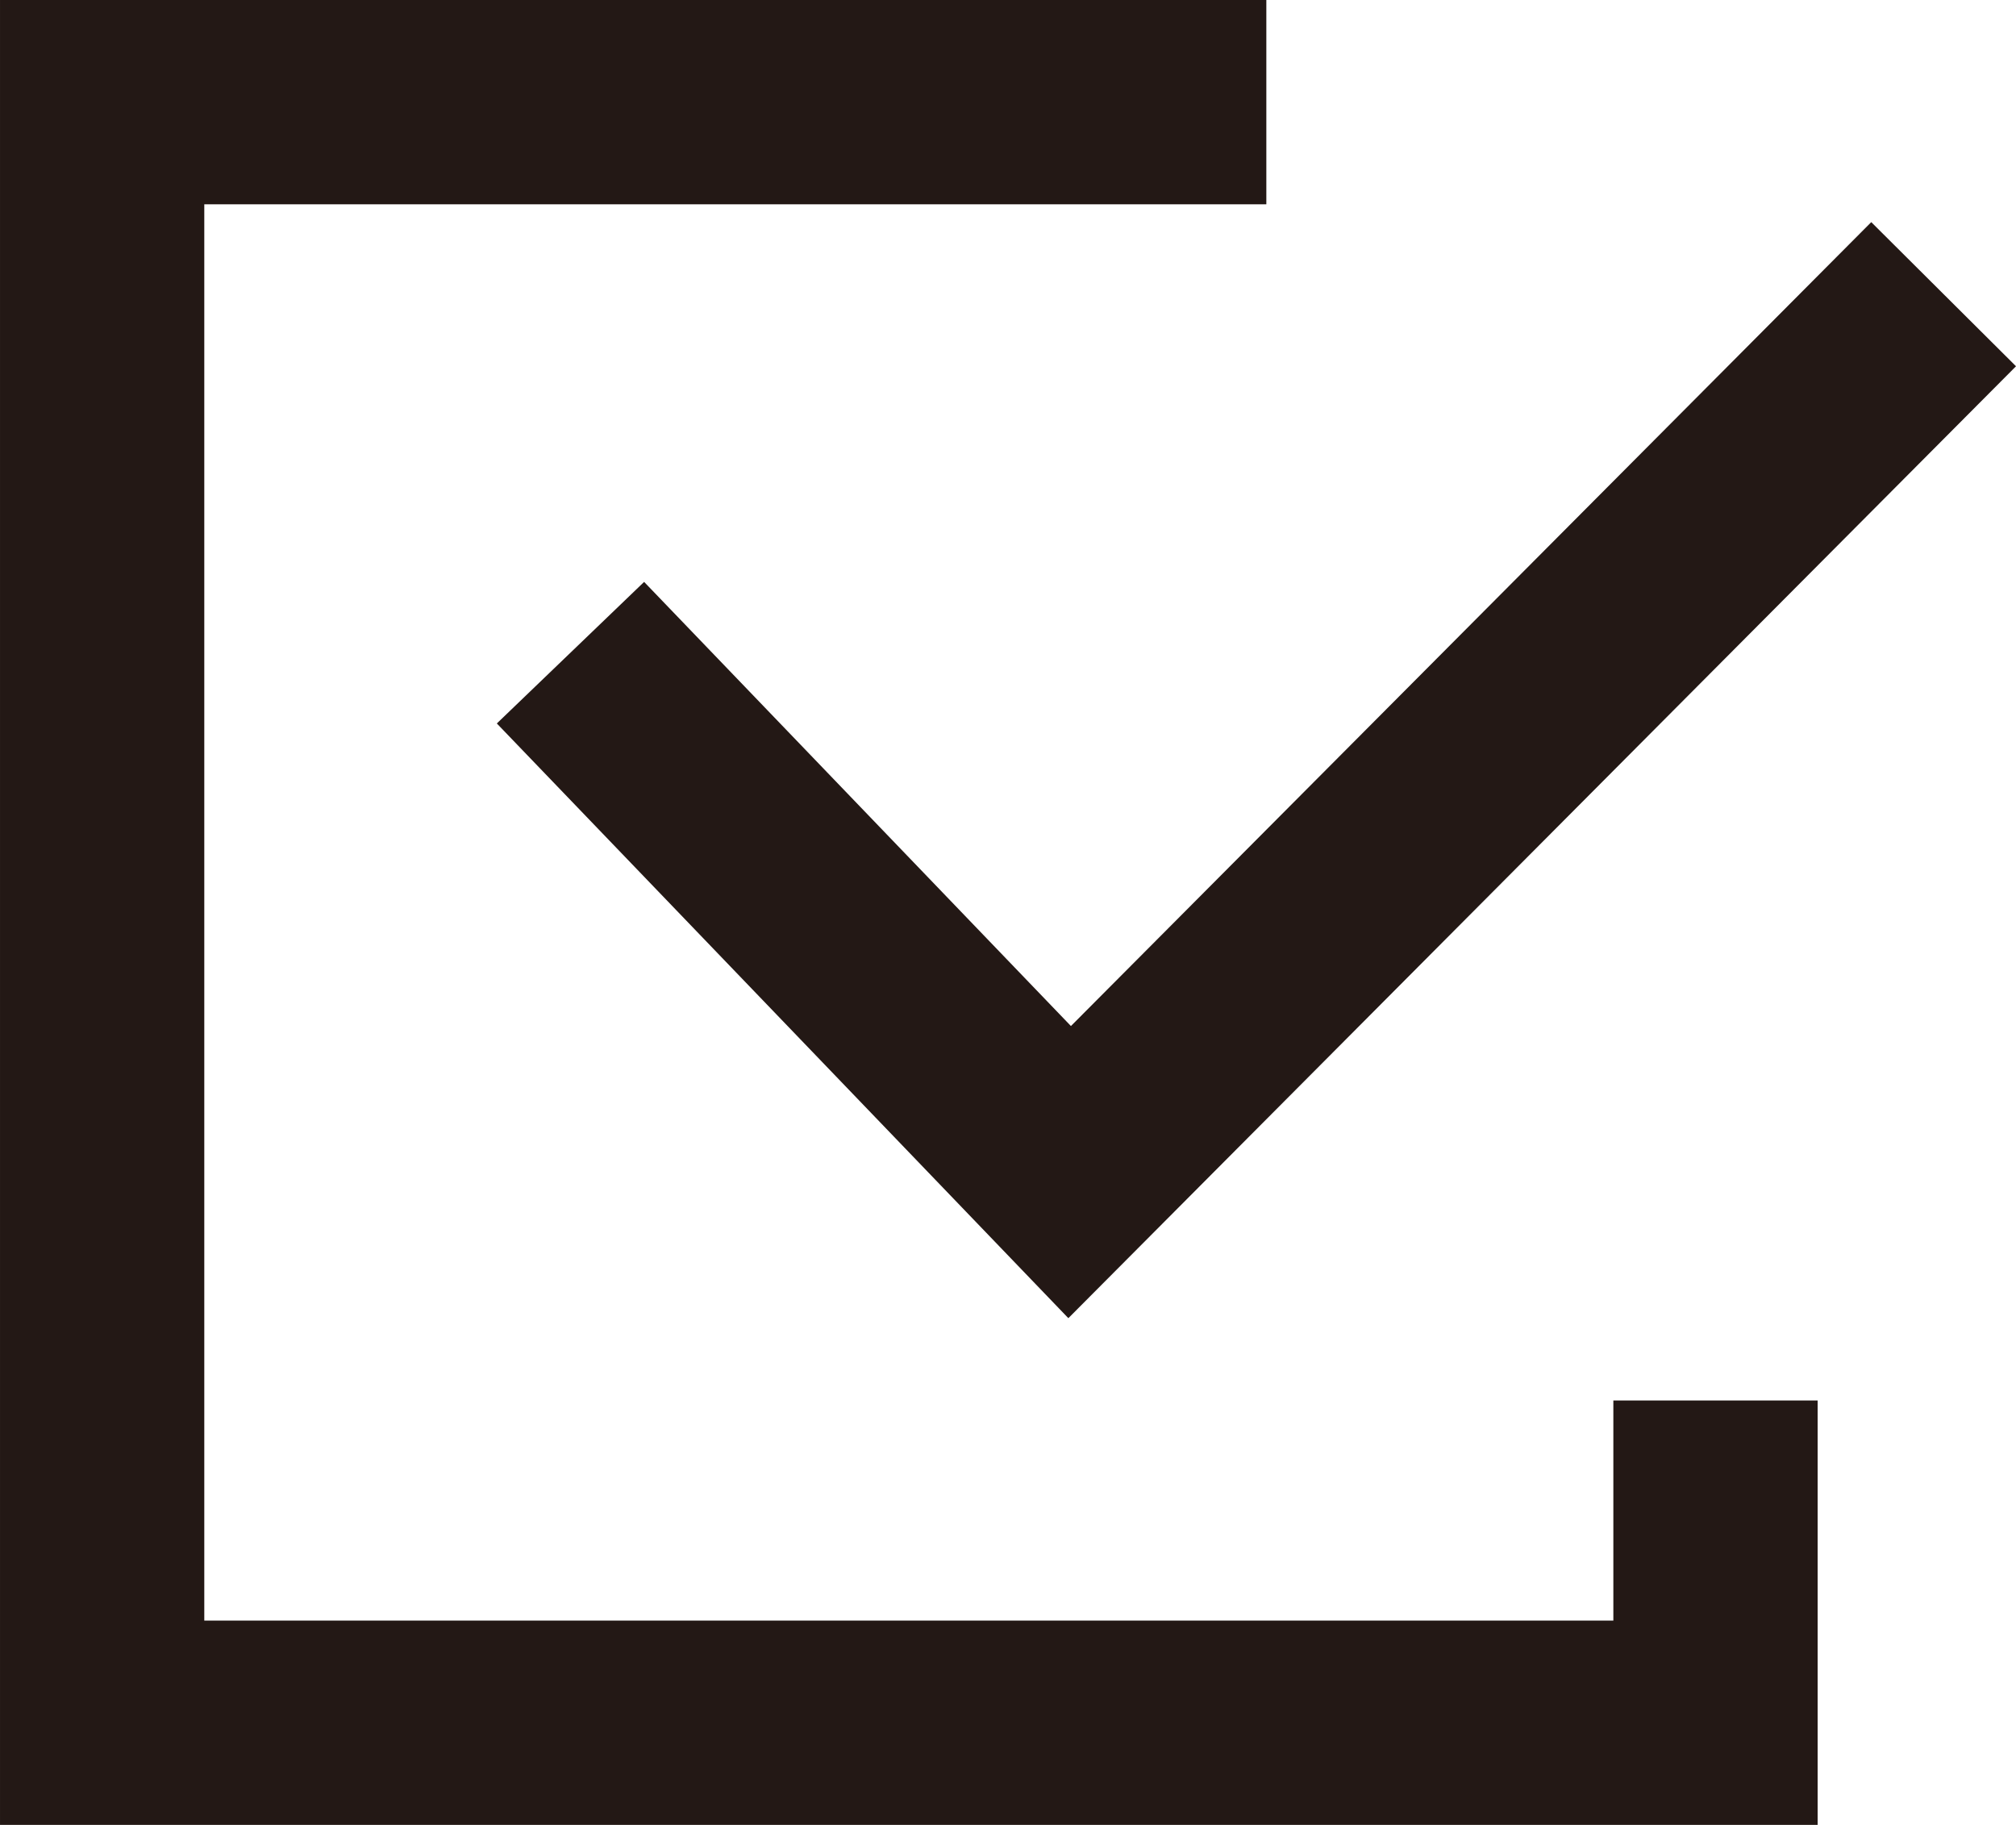 <svg xmlns="http://www.w3.org/2000/svg" viewBox="0 0 109.477 99.093"><path fill="none" stroke="#231815" stroke-miterlimit="10" stroke-width="11.093" d="M93.158 76.047v17.5H5.547v-88h63.22"/><path fill="none" stroke="#231815" stroke-miterlimit="10" stroke-width="11.093" d="M30.979 35.441l27.107 28.205 47.461-47.671"/></svg>